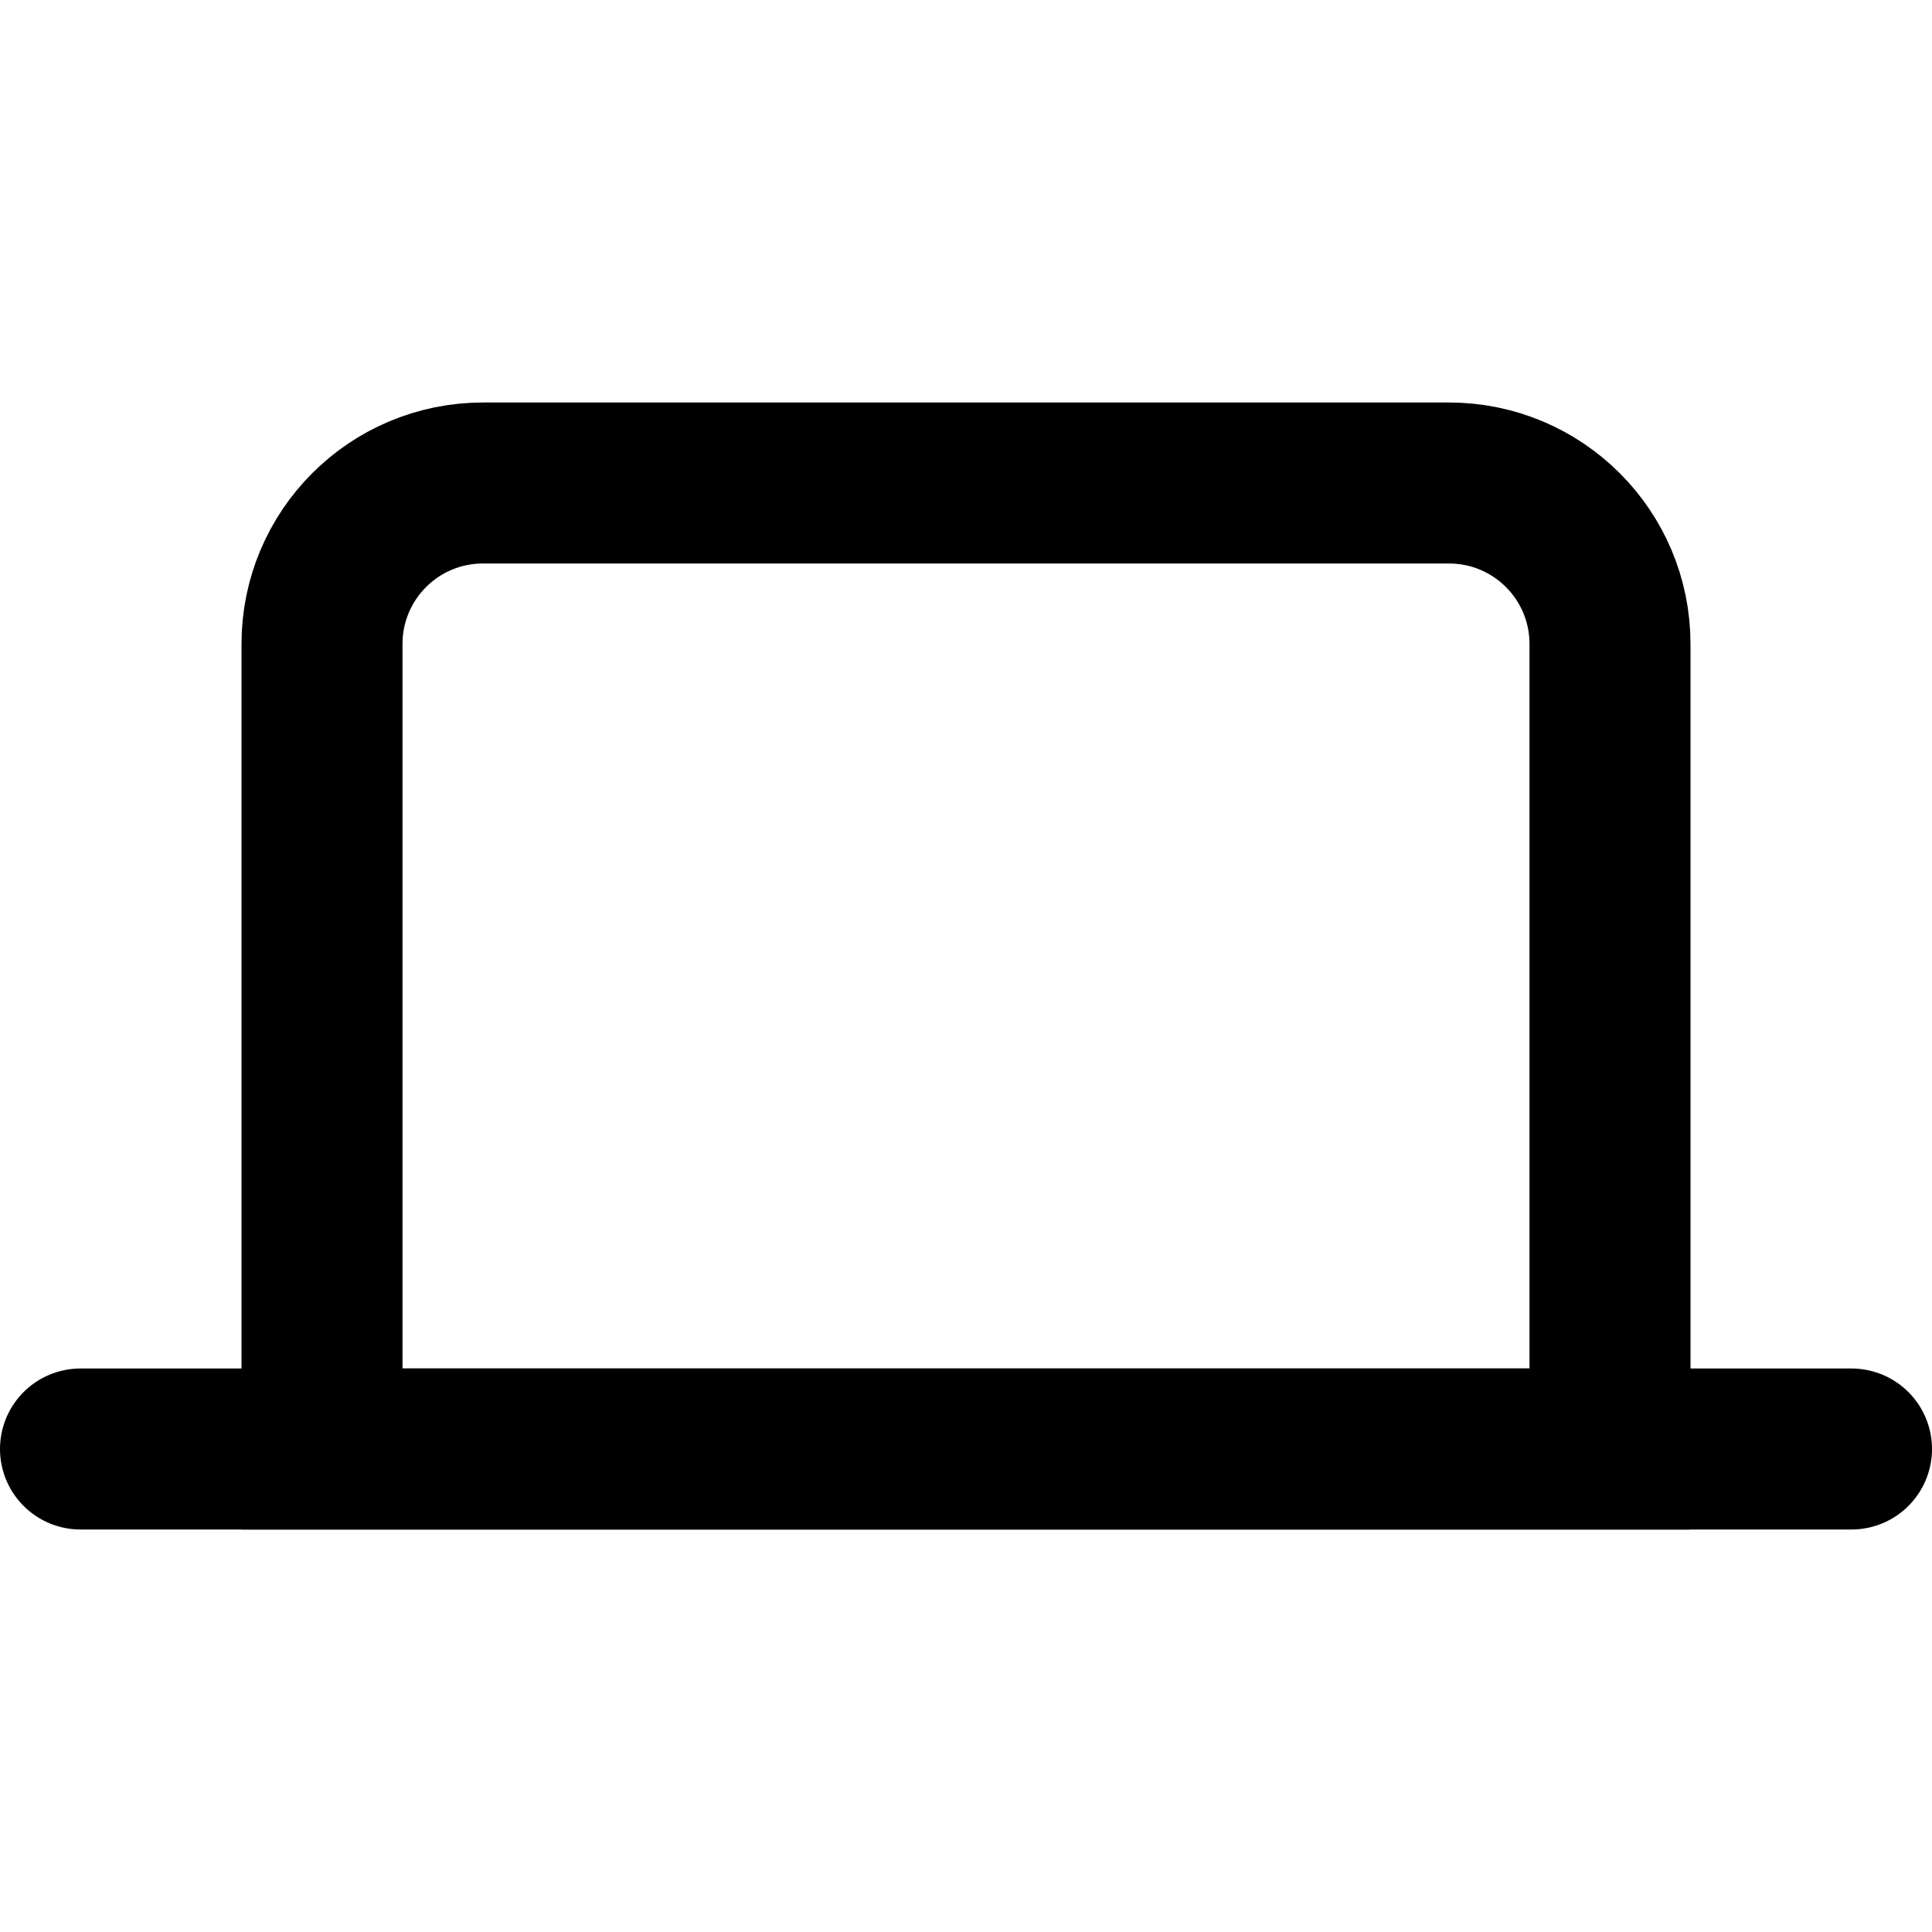 <svg width="24px" height="24px" viewBox="0 0 24 24" xmlns="http://www.w3.org/2000/svg">
    <g stroke="none" stroke-width="1" fill="none" fill-rule="evenodd">
        <g transform="translate(1, 6)" stroke="#000000" stroke-width="2">
            <path d="M0,12 L22,12" stroke-linecap="round"></path>
            <path d="M5,0 L17,0 C18.105,-2.02906125e-16 19,0.895 19,2 L19,12 L3,12 L3,2 C3,0.895 3.895,2.02906125e-16 5,0 Z"></path>
        </g>
    </g>
</svg>